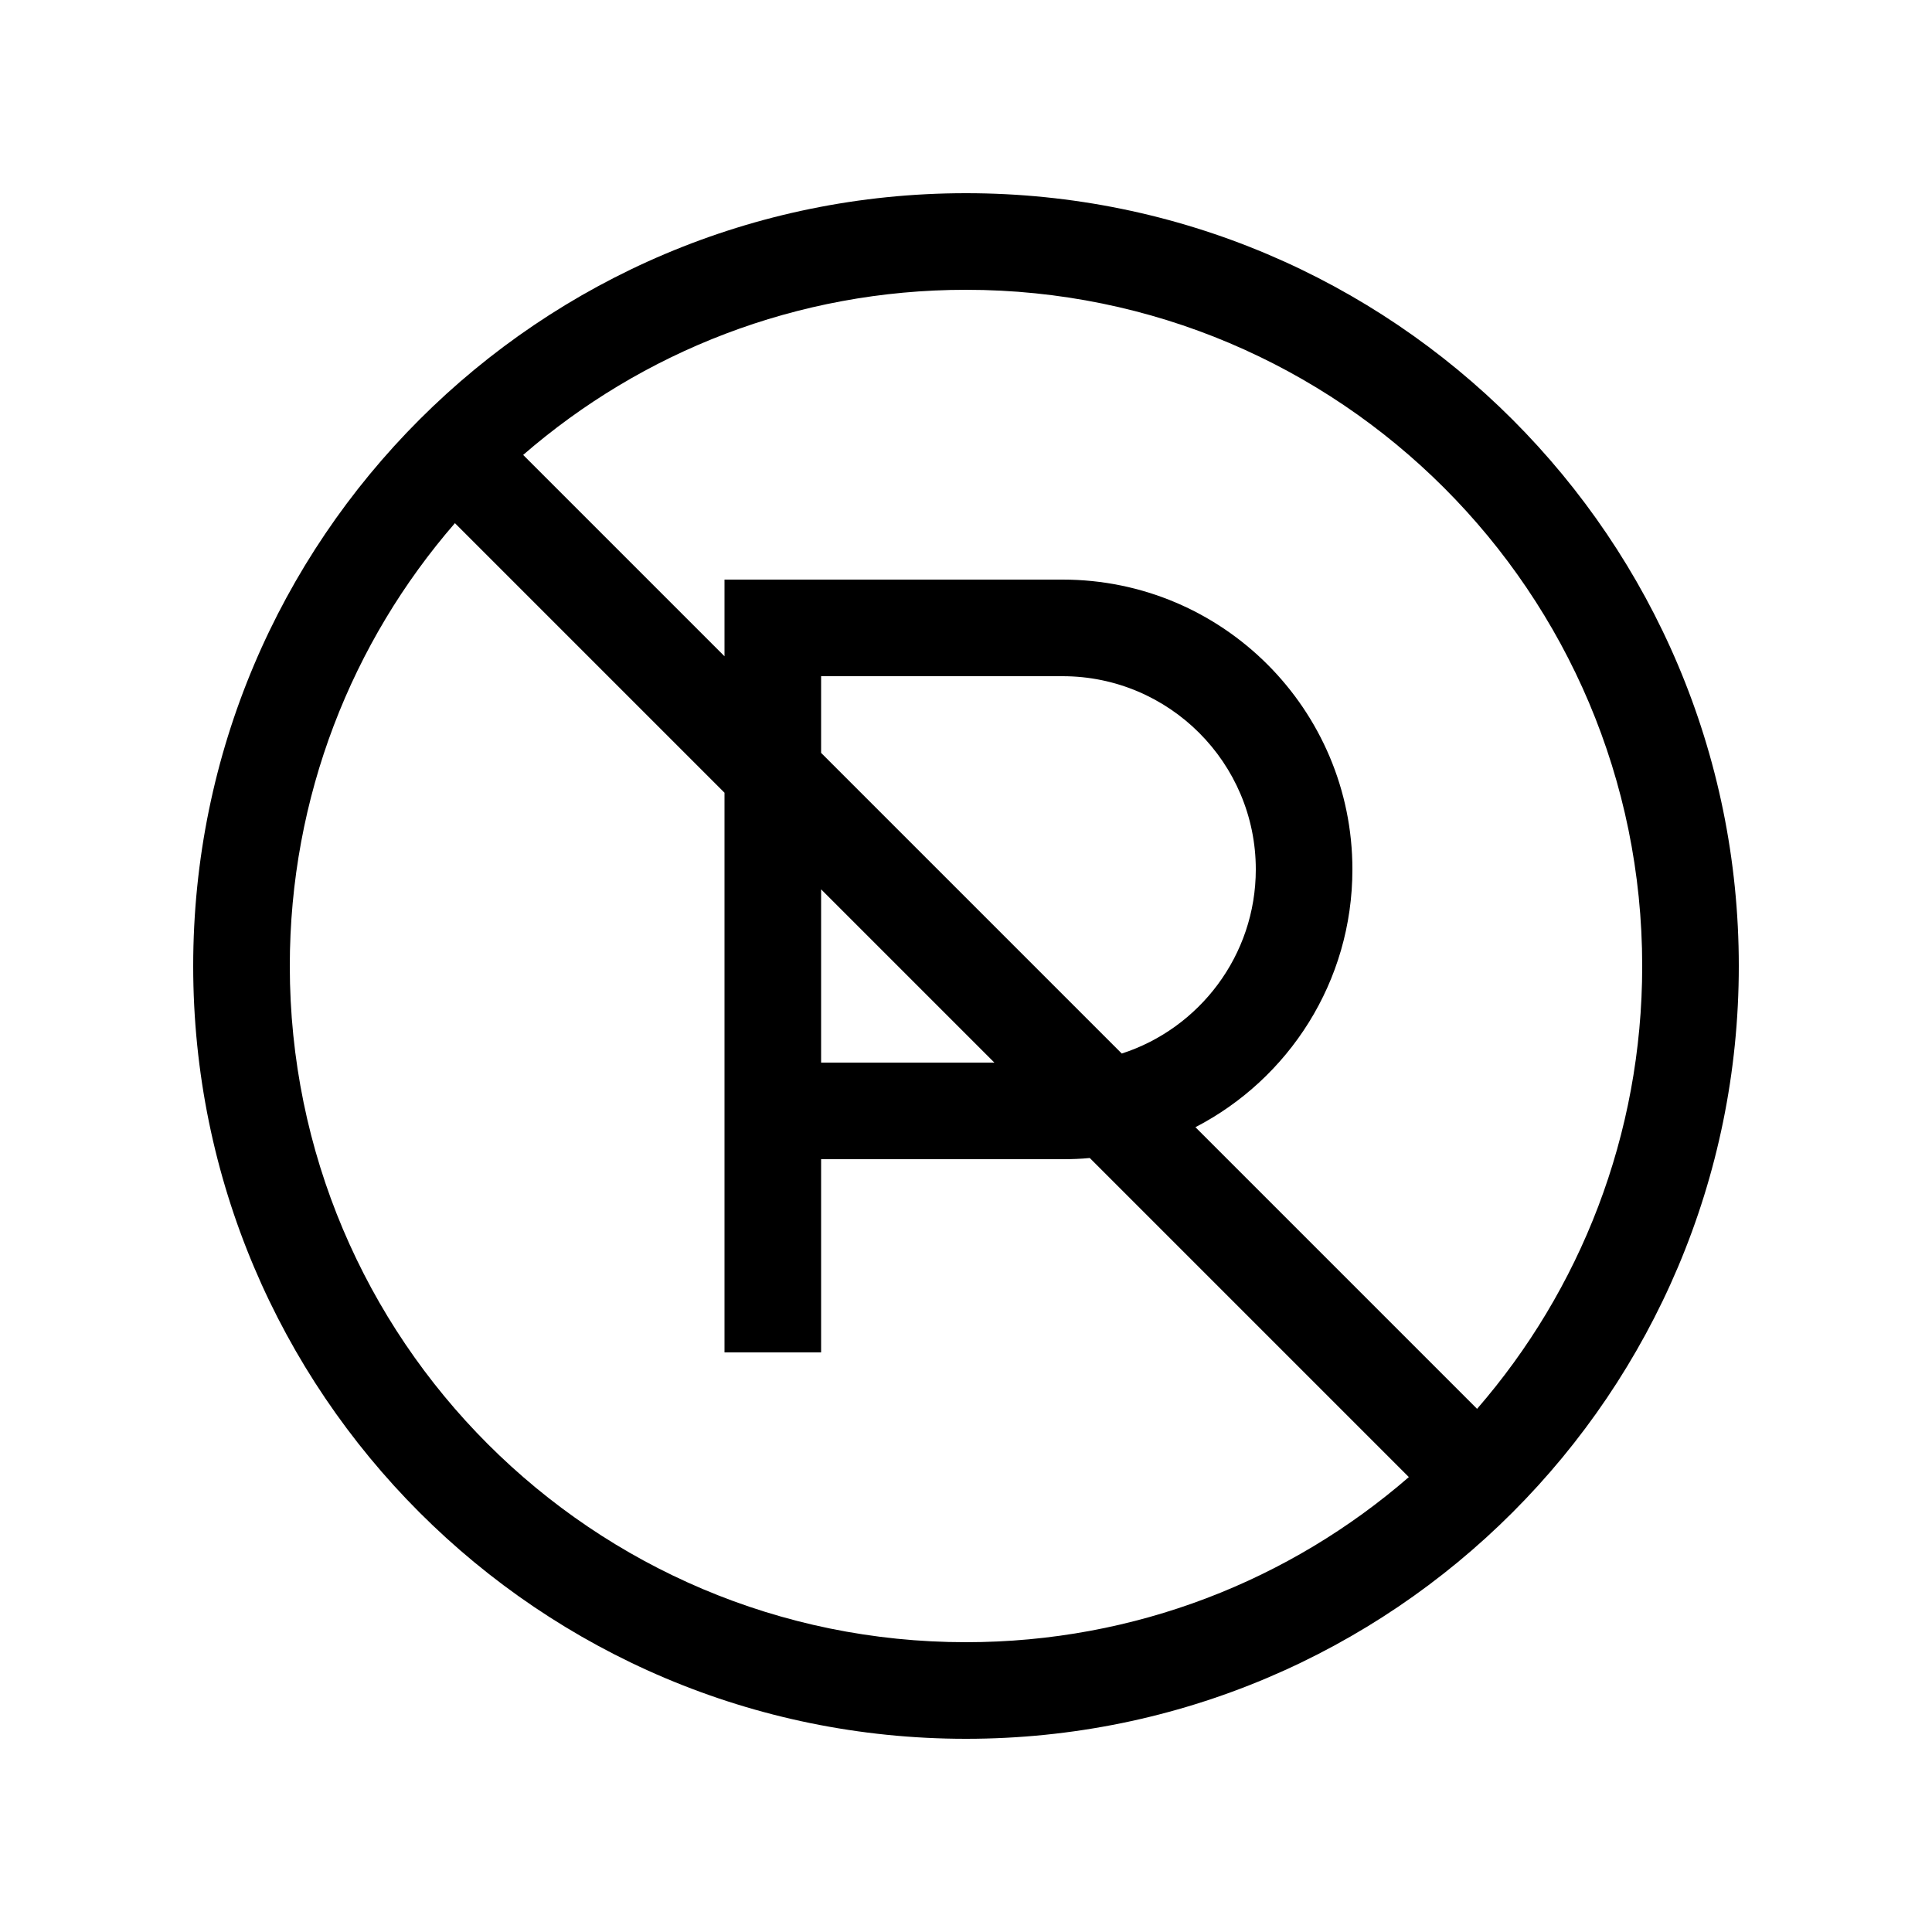 <svg xmlns="http://www.w3.org/2000/svg" viewBox="0 0 640 640"><!--! Font Awesome Pro 7.1.0 by @fontawesome - https://fontawesome.com License - https://fontawesome.com/license (Commercial License) Copyright 2025 Fonticons, Inc. --><path fill="currentColor" d="M489.3 466.7L396 373.4C426.9 357.4 448 325.2 448 288C448 235 405 192 352 192L240 192L240 217.4L173.3 150.7C212.6 116.6 263.9 96 320 96C443.7 96 544 196.3 544 320C544 376.1 523.4 427.4 489.3 466.7zM466.7 489.3C427.4 523.4 376.1 544 320 544C196.3 544 96 443.7 96 320C96 263.9 116.6 212.6 150.7 173.3L240 262.6L240 448L272 448L272 384L352 384C355 384 358 383.9 361 383.6L466.7 489.3zM371.6 349L272 249.4L272 224L352 224C387.3 224 416 252.7 416 288C416 316.5 397.3 340.7 371.6 349zM272 294.6L329.4 352L272 352L272 294.6zM320 576C461.4 576 576 461.4 576 320C576 178.6 461.4 64 320 64C178.6 64 64 178.6 64 320C64 461.4 178.6 576 320 576z"/></svg>